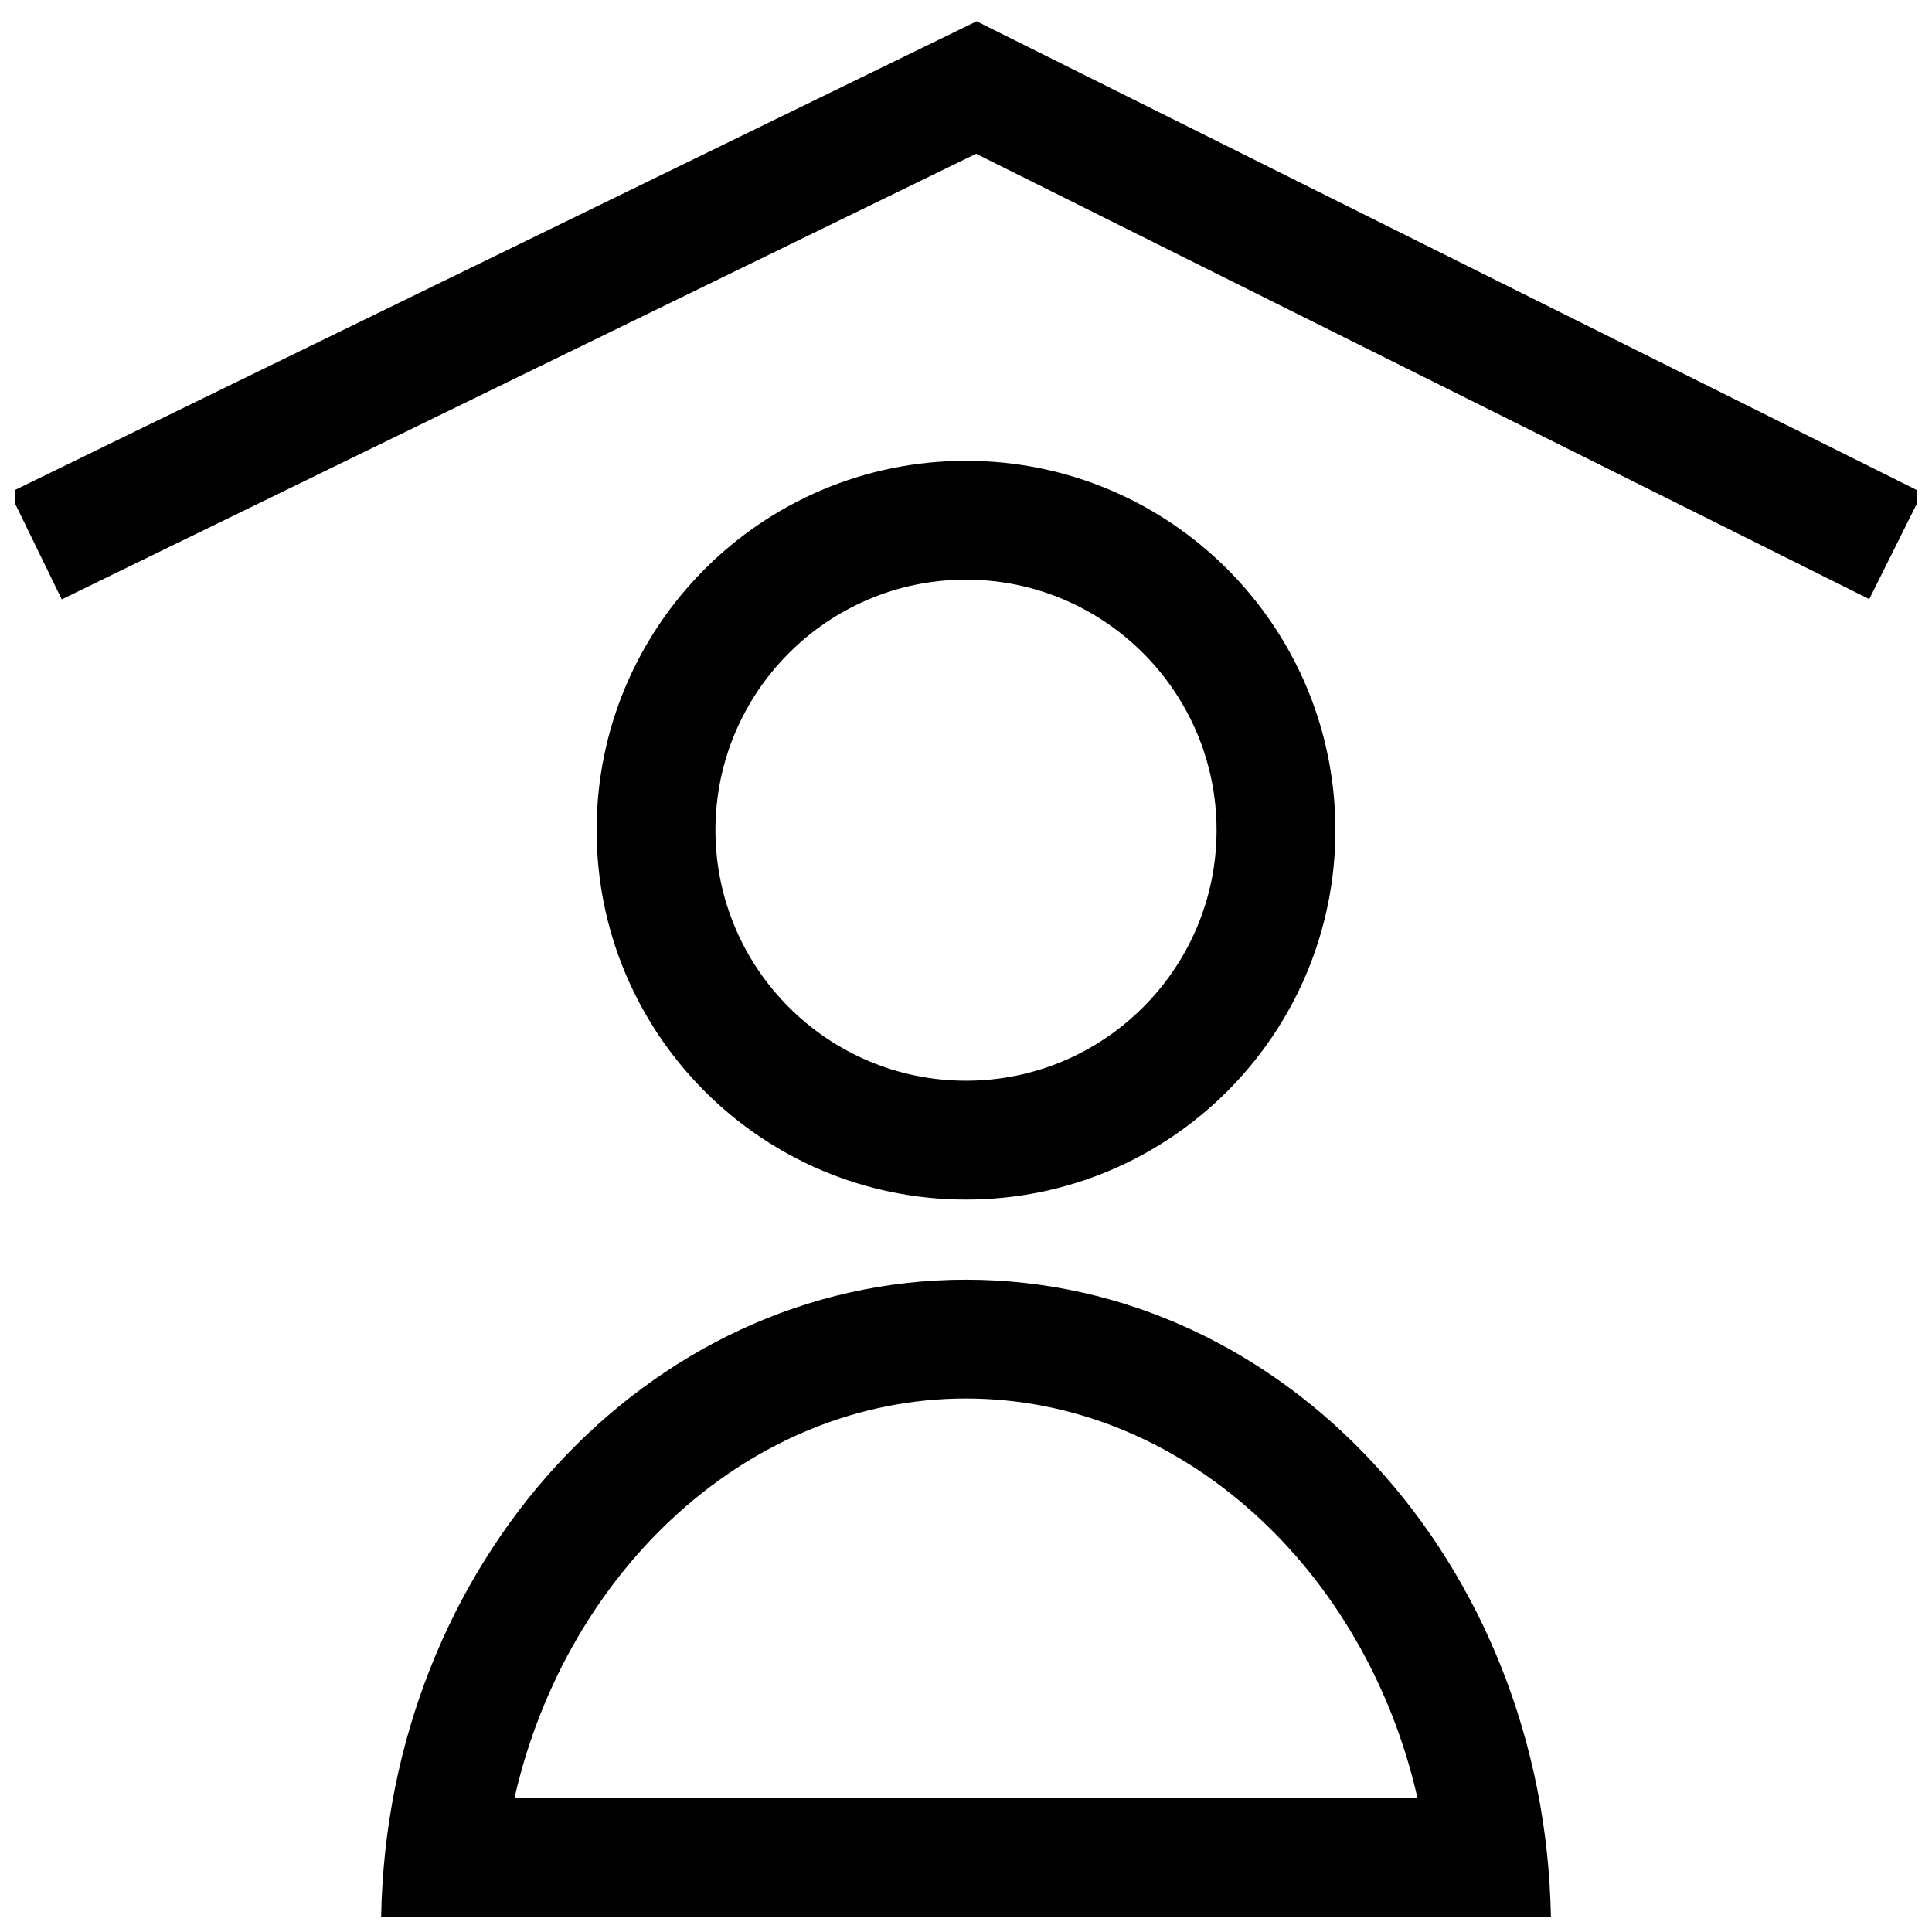 <?xml version="1.0" encoding="UTF-8"?>
<!-- Uploaded to: SVG Repo, www.svgrepo.com, Generator: SVG Repo Mixer Tools -->
<svg width="800px" height="800px" version="1.1" viewBox="144 144 512 512" xmlns="http://www.w3.org/2000/svg">
 <defs>
  <clipPath id="b">
   <path d="m148.09 149h503.81v154h-503.81z"/>
  </clipPath>
  <clipPath id="a">
   <path d="m245 483h310v168.9h-310z"/>
  </clipPath>
 </defs>
 <g clip-path="url(#b)">
  <path d="m146.57 274.53 13.793 28.309 242.31-118.09 236.7 118.02 14.051-28.18-250.61-124.95z"/>
 </g>
 <path d="m497.89 364.01c0-54.066-43.824-97.887-97.887-97.887-54.066-0.004-97.891 43.82-97.891 97.887 0 54.066 43.824 97.887 97.887 97.887 54.066 0 97.891-43.828 97.891-97.887zm-164.29 0c0-36.613 29.789-66.402 66.402-66.402s66.402 29.789 66.402 66.402c-0.004 36.613-29.793 66.391-66.402 66.391-36.613 0-66.402-29.777-66.402-66.391z"/>
 <g clip-path="url(#a)">
  <path d="m245.01 651.9h309.99c-1.703-93.512-70.379-168.77-155-168.77-84.625 0-153.3 75.254-154.99 168.77zm154.99-137.28c57.039 0 105.82 45.191 119.63 105.79l-239.27-0.004c13.816-60.605 62.59-105.79 119.63-105.79z"/>
 </g>
</svg>